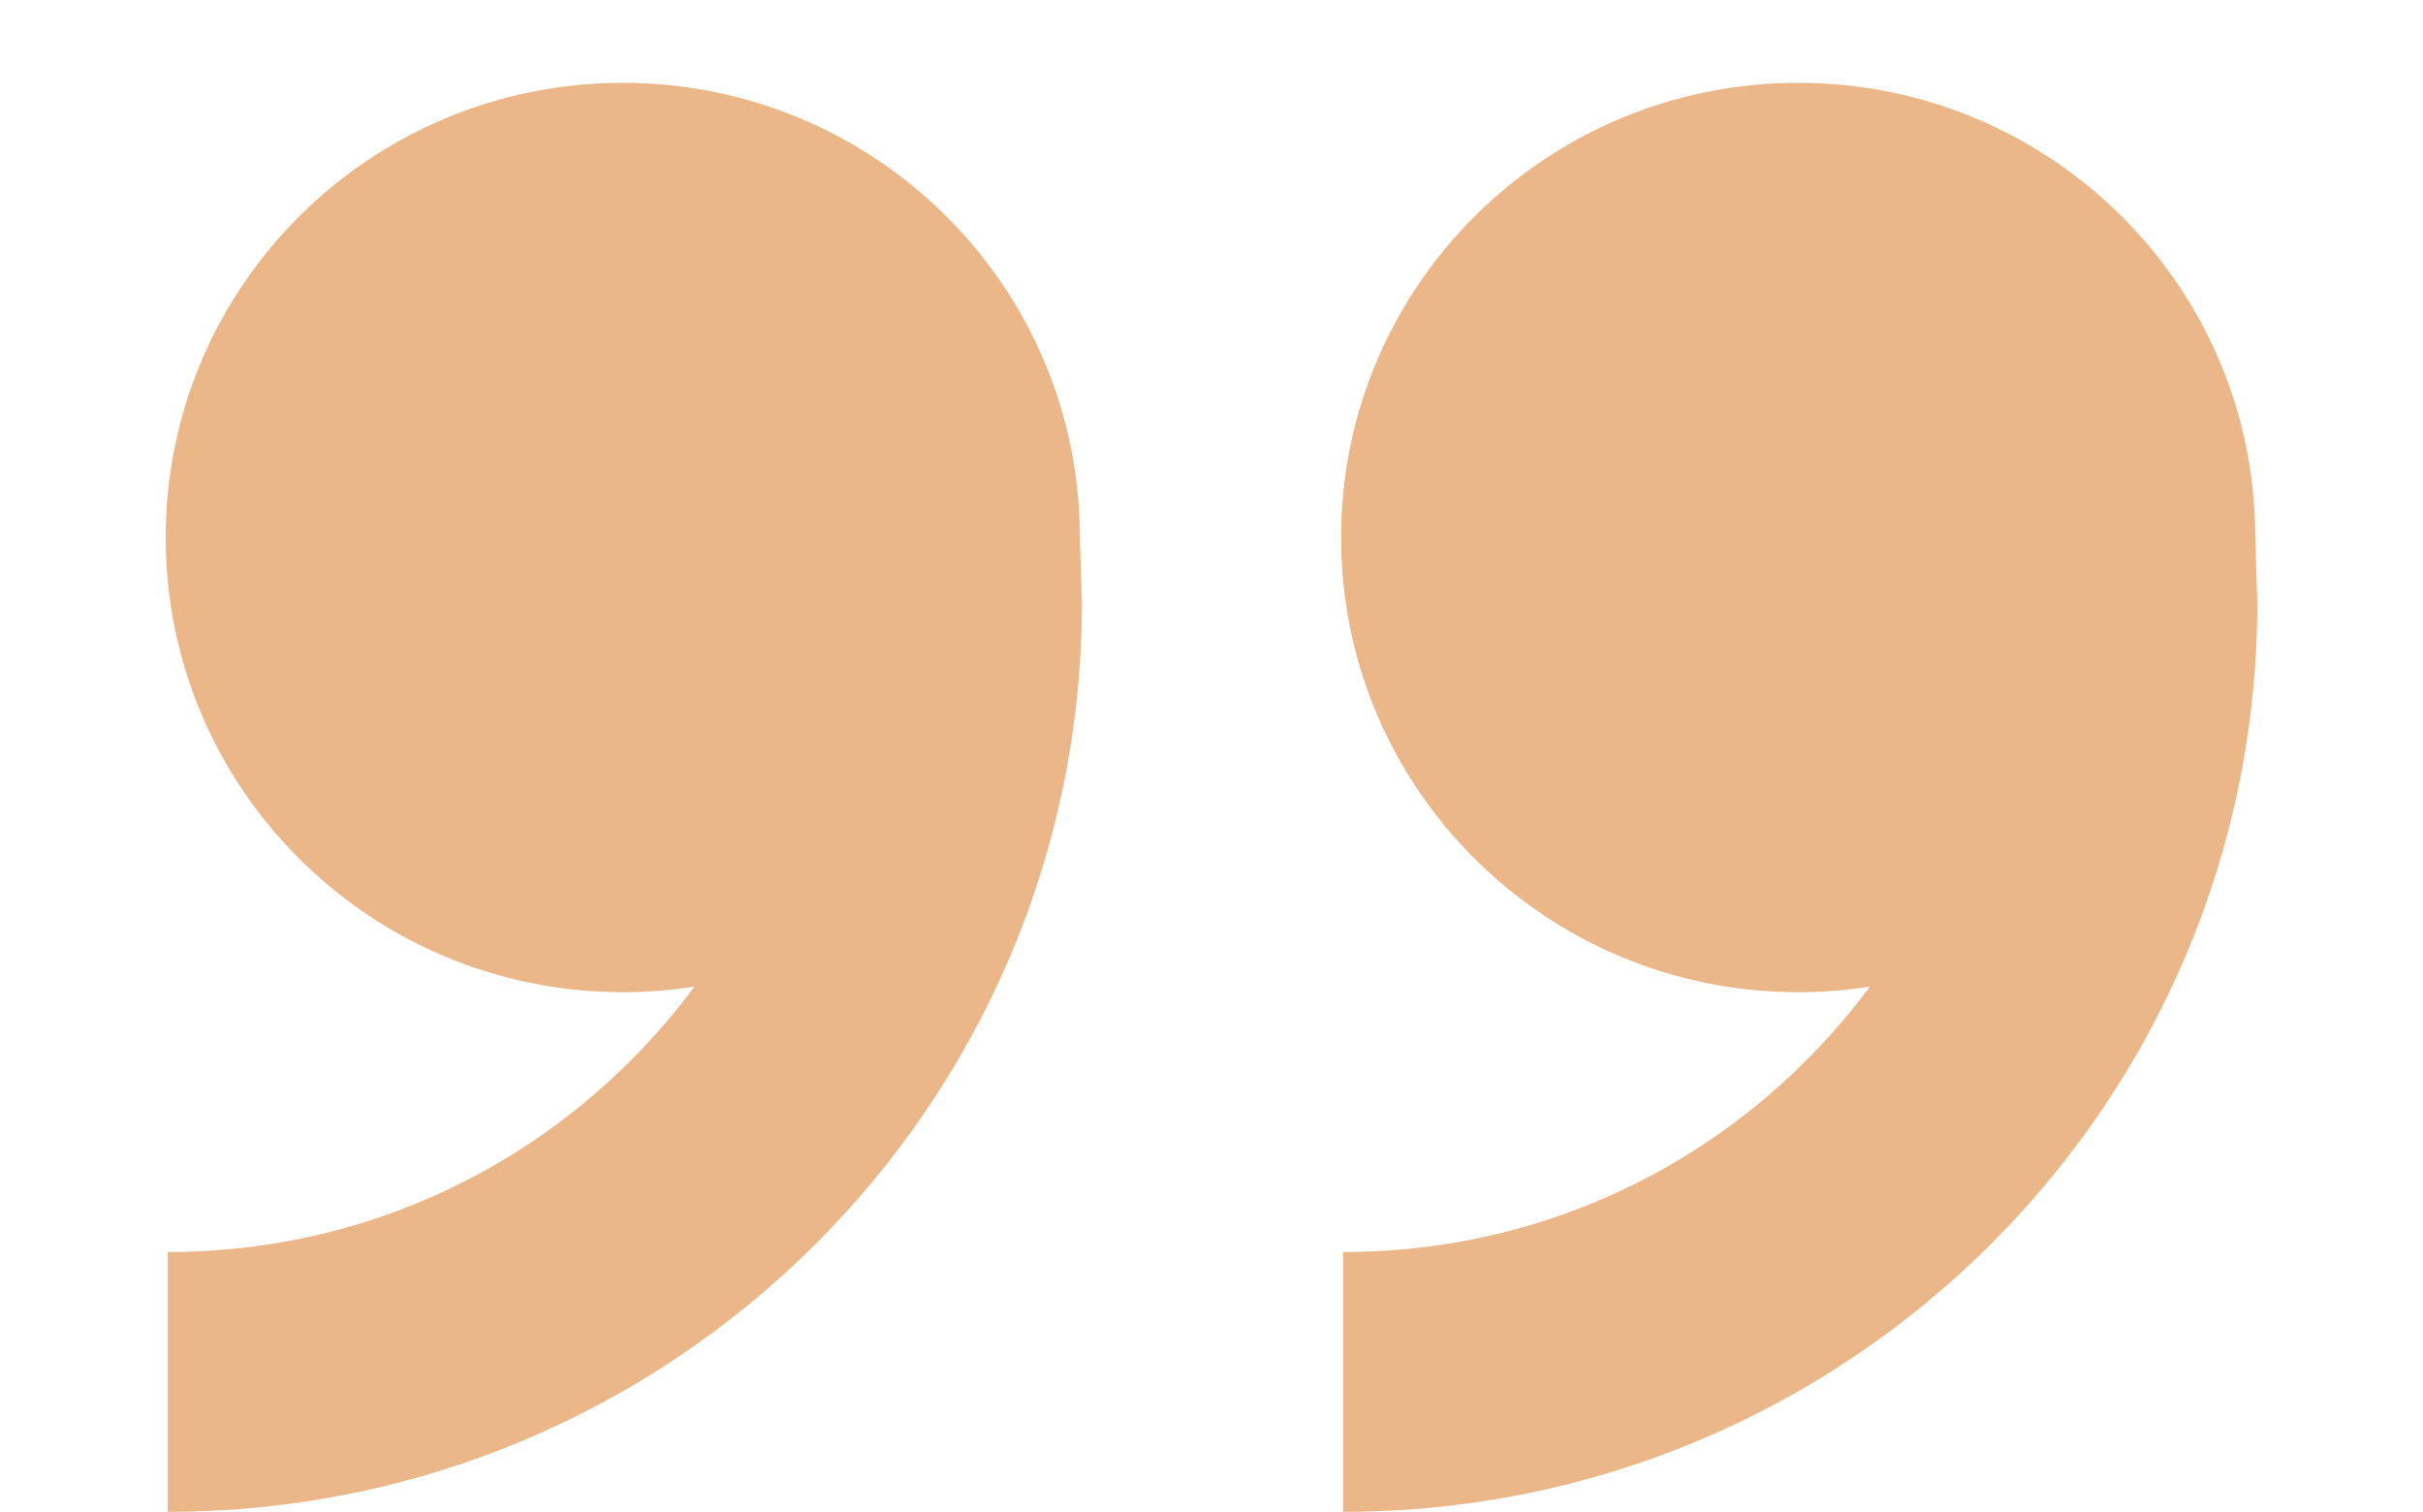 <svg width="117" height="73" viewBox="0 0 117 73" fill="none" xmlns="http://www.w3.org/2000/svg">
<g clip-path="url(#clip0_7_8)">
<path d="M86.829 47.909C74.639 47.909 64.757 38.08 64.757 25.954C64.757 13.83 74.639 4 86.829 4C99.019 4 108.901 13.829 108.901 25.954L109 29.091C109 53.341 89.236 73 64.856 73V60.455C73.278 60.455 81.196 57.192 87.152 51.268C88.298 50.128 89.344 48.914 90.288 47.64C89.161 47.816 88.006 47.909 86.829 47.909ZM30.072 47.909C17.882 47.909 8 38.08 8 25.954C8 13.83 17.882 4 30.072 4C42.262 4 52.144 13.829 52.144 25.954L52.243 29.091C52.243 53.341 32.479 73 8.099 73V60.455C16.521 60.455 24.439 57.192 30.395 51.268C31.541 50.128 32.588 48.914 33.531 47.64C32.404 47.816 31.249 47.909 30.072 47.909Z" fill="#EBB789"/>
</g>
<defs>
<clipPath id="clip0_7_8">
<rect width="117" height="73" fill="white"/>
</clipPath>
</defs>
</svg>
